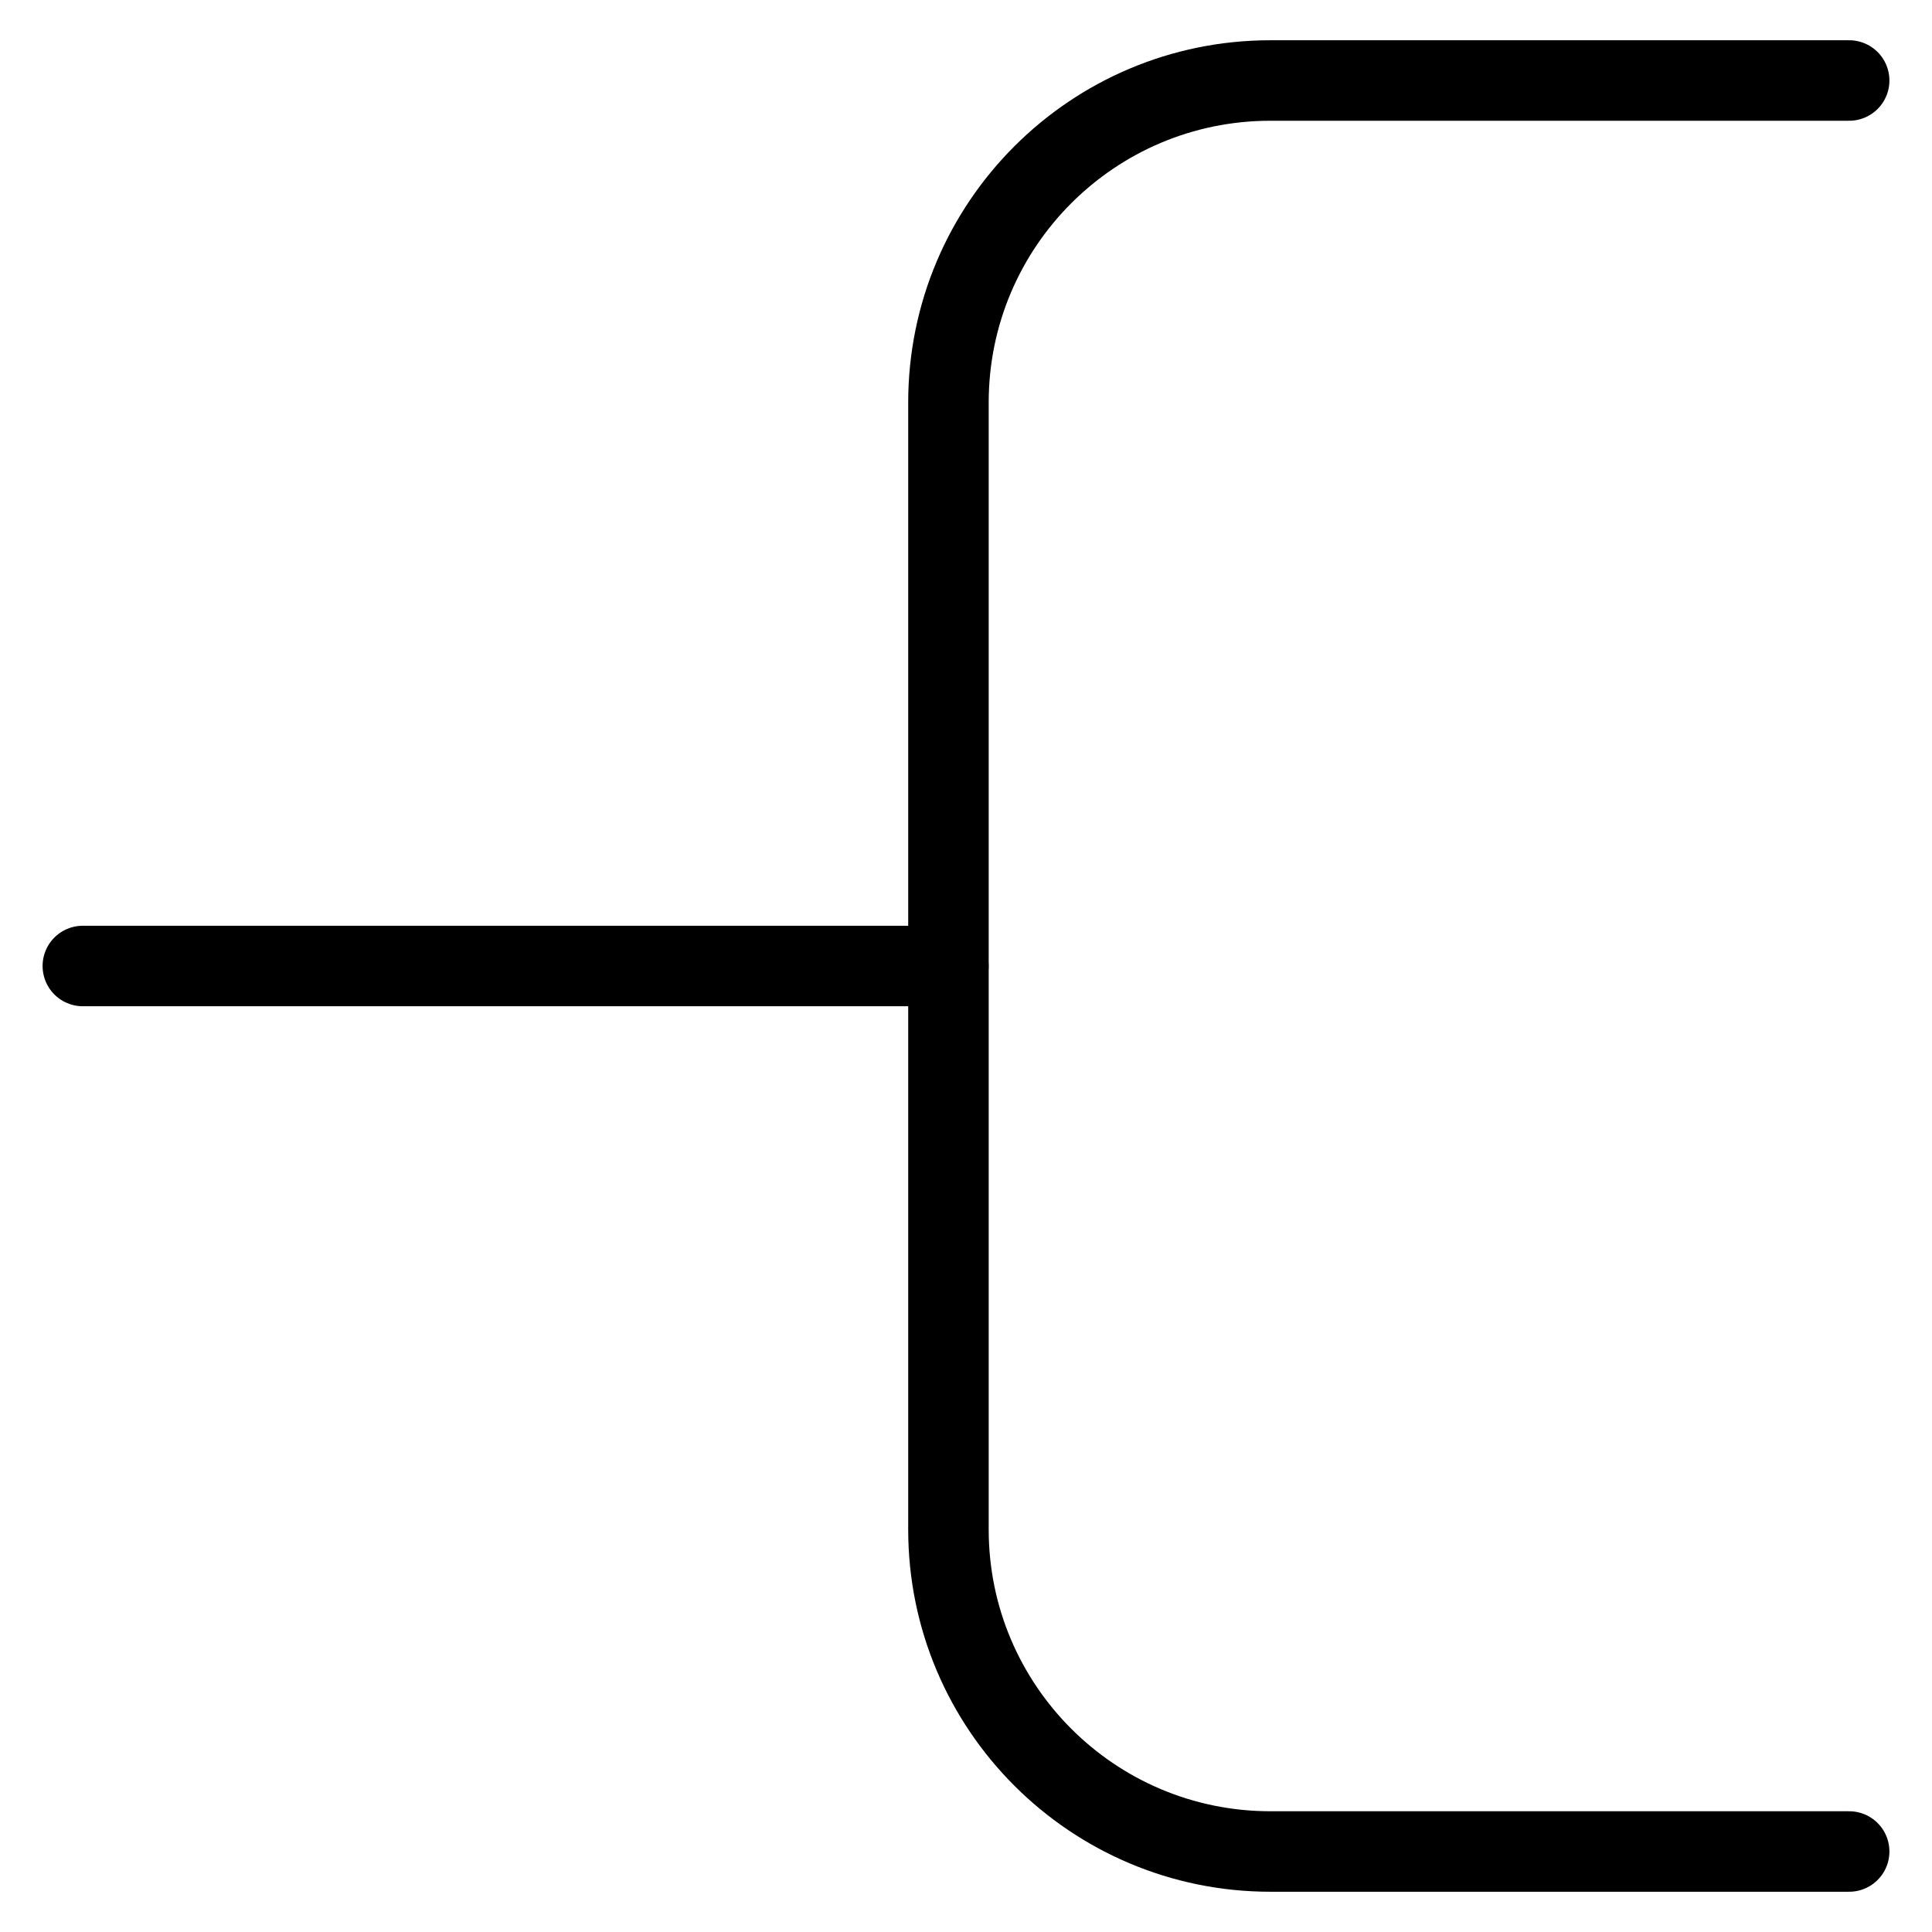 <svg xmlns="http://www.w3.org/2000/svg" fill="none" viewBox="0 0 24 24"><path stroke="#000000" stroke-linecap="round" stroke-linejoin="round" d="m22.971 23 -7.189 0c-2.209 0 -4 -1.791 -4 -4l0 -14c0 -2.209 1.791 -4 4 -4l7.189 0" stroke-width="1"></path><path stroke="#000000" stroke-linecap="round" stroke-linejoin="round" d="M1.029 12h10.752" stroke-width="1"></path></svg>
